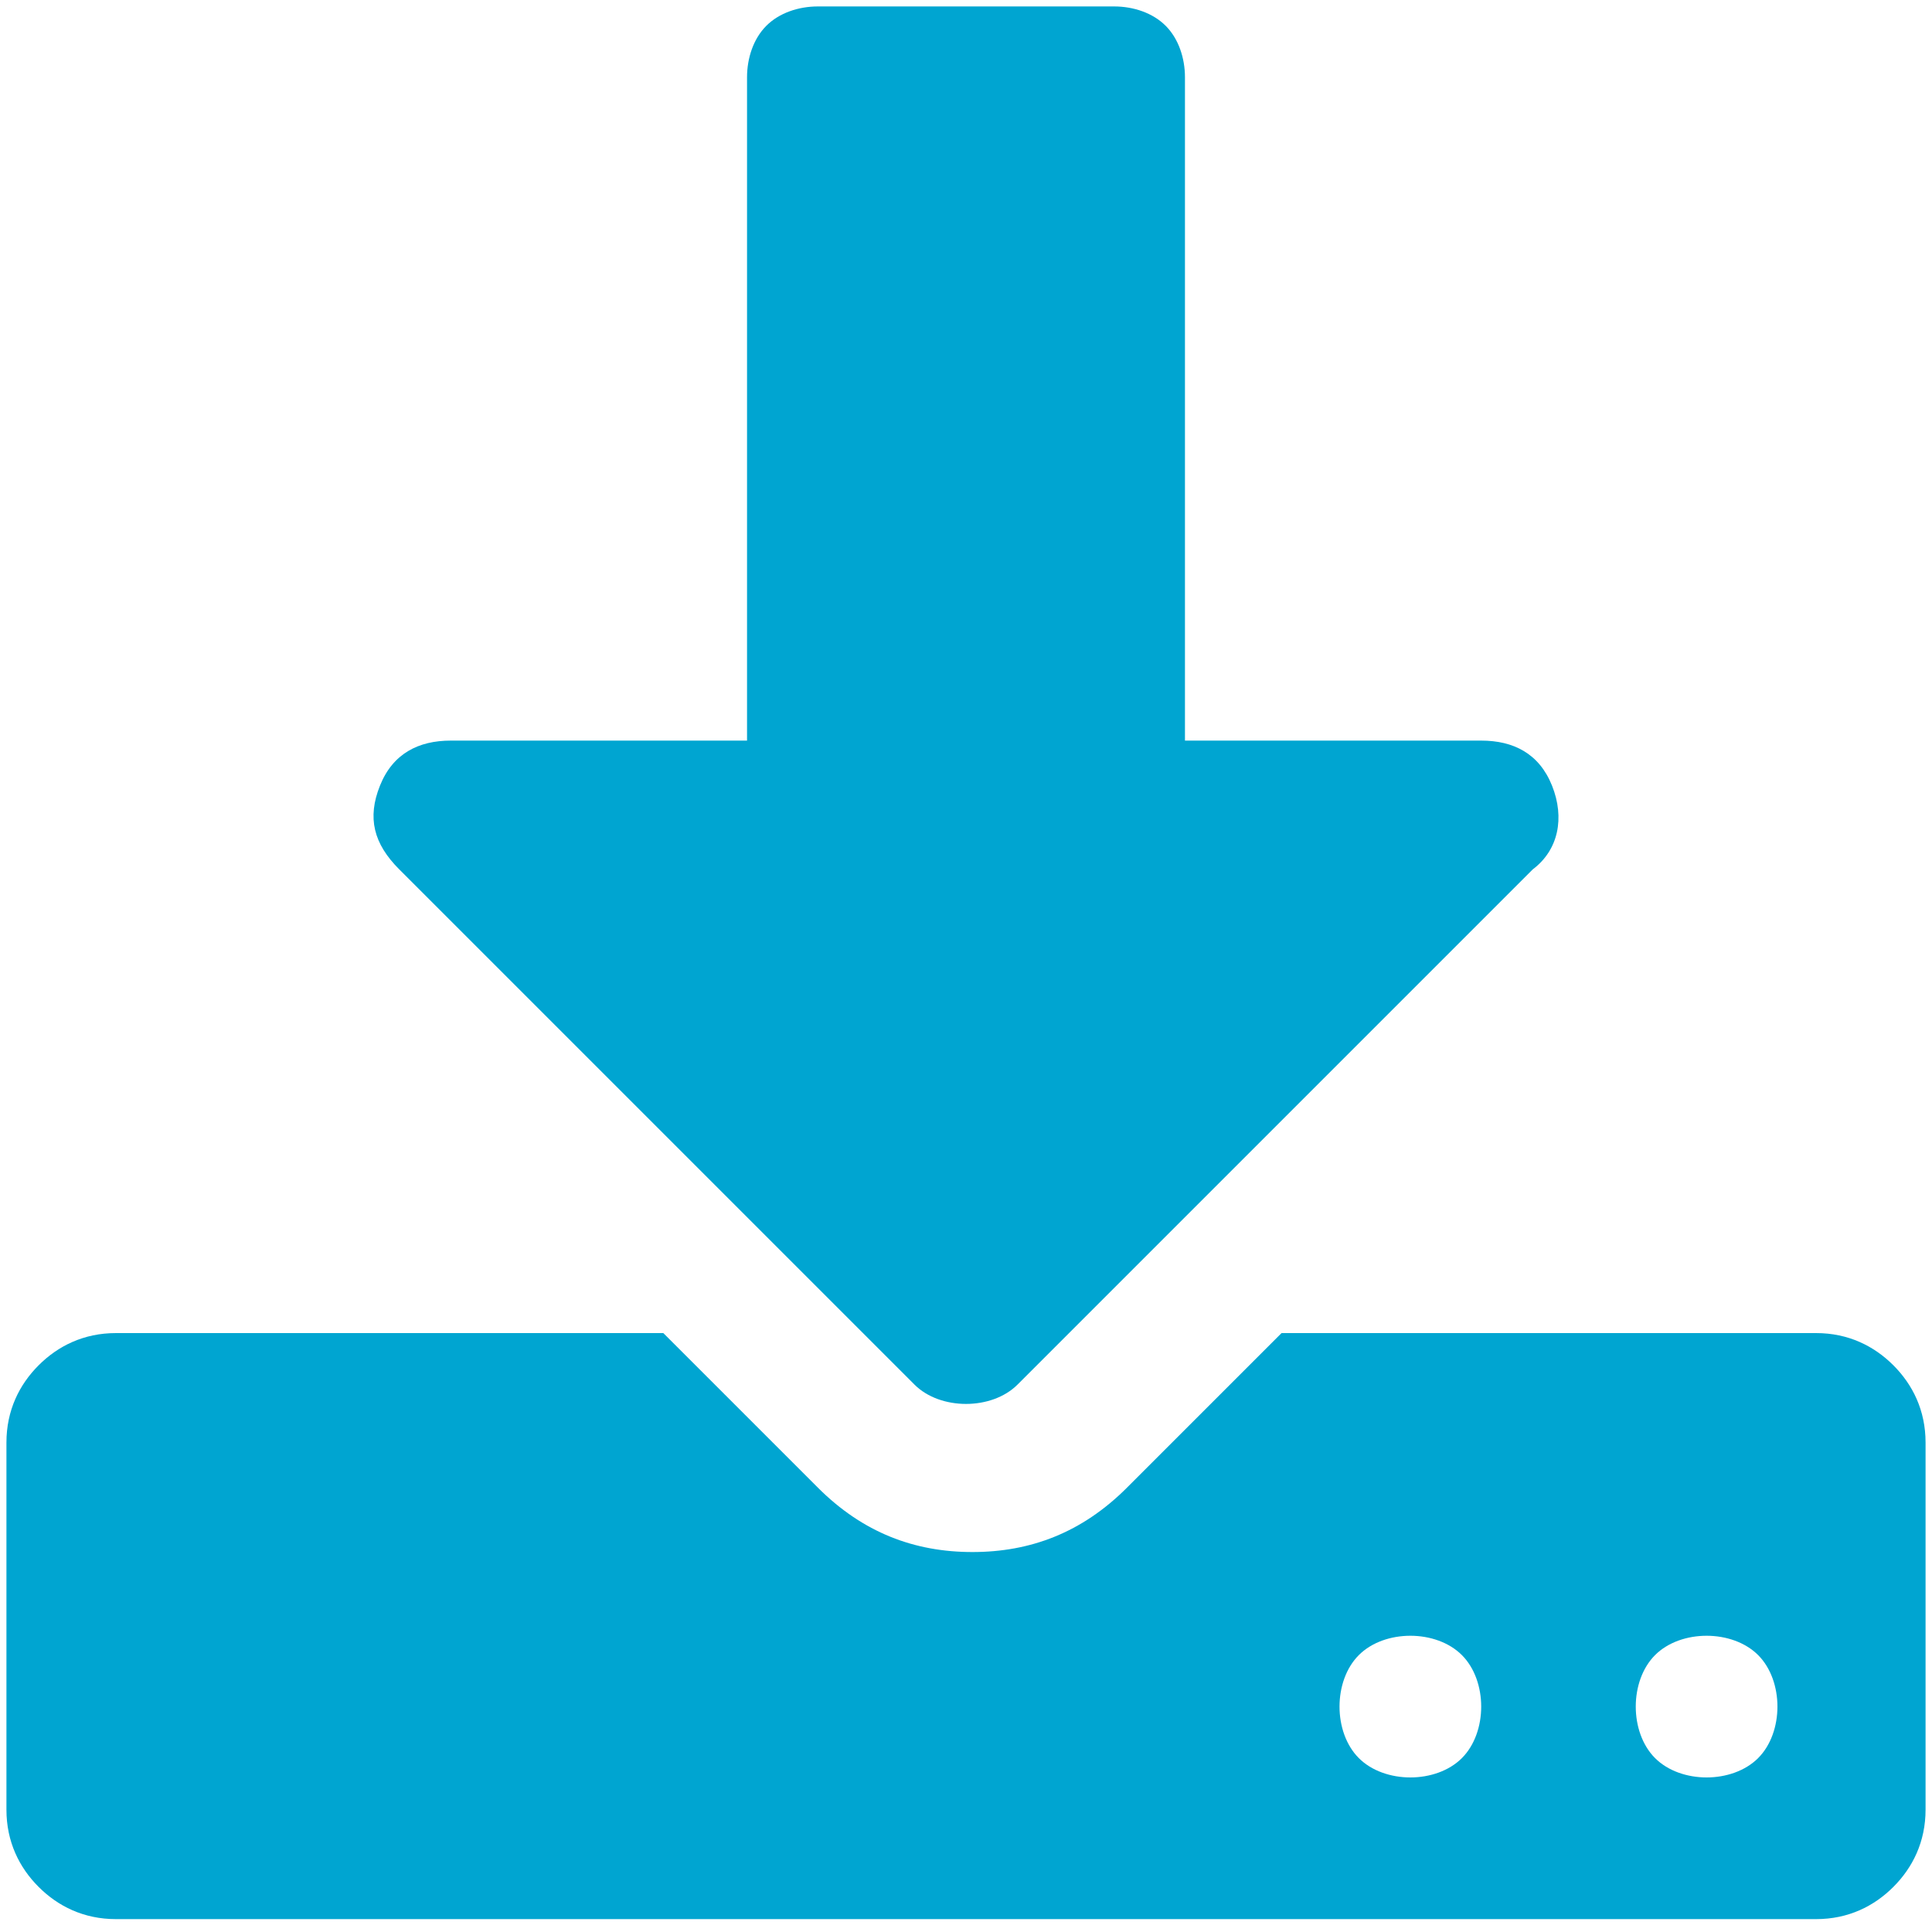 <?xml version="1.0" encoding="UTF-8"?>
<svg id="Layer_1" xmlns="http://www.w3.org/2000/svg" version="1.1" viewBox="0 0 30 30">
  <!-- Generator: Adobe Illustrator 29.3.1, SVG Export Plug-In . SVG Version: 2.1.0 Build 151)  -->
  <defs>
    <style>
      .st0 {
        fill: #00a5d1;
      }
    </style>
  </defs>
  <path class="st0" d="M29.4,21.2c-.3-.3-.7-.5-1.2-.5h-8.3l-2.4,2.4c-.7.7-1.5,1-2.4,1s-1.7-.3-2.4-1l-2.4-2.4H1.8c-.5,0-.9.2-1.2.5-.3.3-.5.7-.5,1.2v5.7c0,.5.2.9.5,1.2.3.3.7.5,1.2.5h26.4c.5,0,.9-.2,1.2-.5.3-.3.5-.7.5-1.2v-5.7c0-.5-.2-.9-.5-1.2h0ZM22.7,27.3c-.2.2-.5.3-.8.3s-.6-.1-.8-.3c-.2-.2-.3-.5-.3-.8s.1-.6.3-.8c.2-.2.5-.3.8-.3s.6.1.8.3c.2.2.3.5.3.8s-.1.6-.3.8ZM27.3,27.3c-.2.2-.5.3-.8.3s-.6-.1-.8-.3c-.2-.2-.3-.5-.3-.8s.1-.6.3-.8c.2-.2.5-.3.8-.3s.6.1.8.3c.2.2.3.5.3.8s-.1.6-.3.8h0Z"/>
  <path class="st0" d="M14.2,21.5c.2.2.5.3.8.3s.6-.1.8-.3l8-8c.4-.3.5-.8.3-1.3-.2-.5-.6-.7-1.1-.7h-4.6V1.2c0-.3-.1-.6-.3-.8-.2-.2-.5-.3-.8-.3h-4.6c-.3,0-.6.1-.8.3-.2.2-.3.5-.3.8v10.3h-4.6c-.5,0-.9.2-1.1.7-.2.5-.1.9.3,1.3l8,8h0Z"/>
</svg>